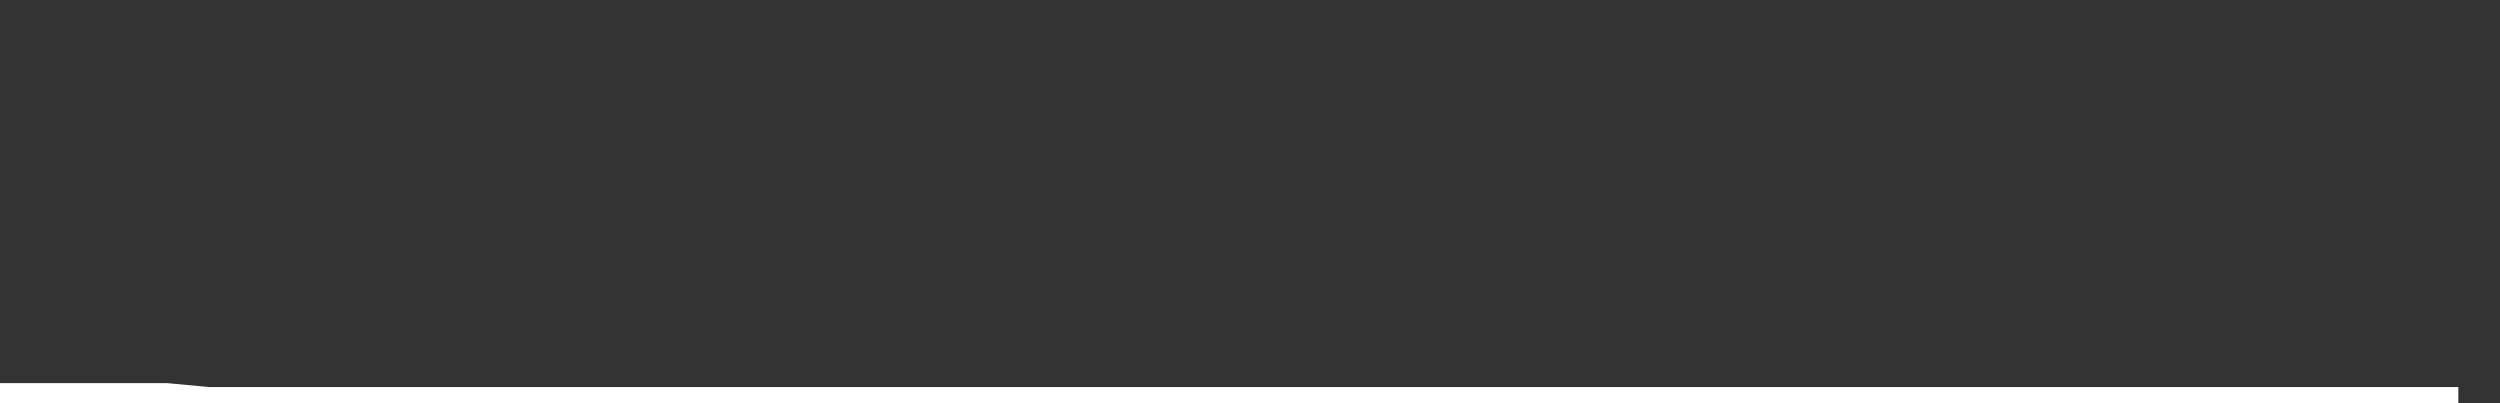 <svg xmlns="http://www.w3.org/2000/svg" width="248" height="40" viewBox="0 0 248 40" shape-rendering="auto"><rect x="0" y="0" width="248" height="40" fill="#333333" stroke="none"/><polyline points="0, 39.508 4.133, 39.508 8.267, 39.508 12.4, 39.508 16.533, 39.508 20.667, 39.897 24.8, 39.897 28.933, 39.897 33.067, 39.897 37.2, 39.897 41.333, 39.897 45.467, 39.897 49.6, 39.897 53.733, 39.897 57.867, 39.897 62, 39.897 66.133, 39.897 70.267, 39.897 74.4, 39.897 78.533, 39.897 82.667, 39.897 86.8, 39.897 90.933, 39.897 95.067, 39.897 99.2, 39.897 103.333, 39.897 107.467, 39.897 111.6, 39.897 115.733, 39.897 119.867, 39.897 124, 39.897 128.133, 39.897 132.267, 39.897 136.4, 39.897 140.533, 39.897 144.667, 39.897 148.8, 39.897 152.933, 39.897 157.067, 39.897 161.2, 39.897 165.333, 39.897 169.467, 39.897 173.6, 39.897 177.733, 39.897 181.867, 39.897 186, 39.897 190.133, 39.897 194.267, 39.897 198.4, 39.897 202.533, 39.897 206.667, 39.897 210.8, 39.897 214.933, 39.897 219.067, 39.897 223.2, 39.897 227.333, 39.897 231.467, 39.897 235.6, 39.897 239.733, 39.897 243.867, 39.897 248" stroke="#fff" stroke-width="3" stroke-opacity="1" fill="none" fill-opacity="0"></polyline></svg>